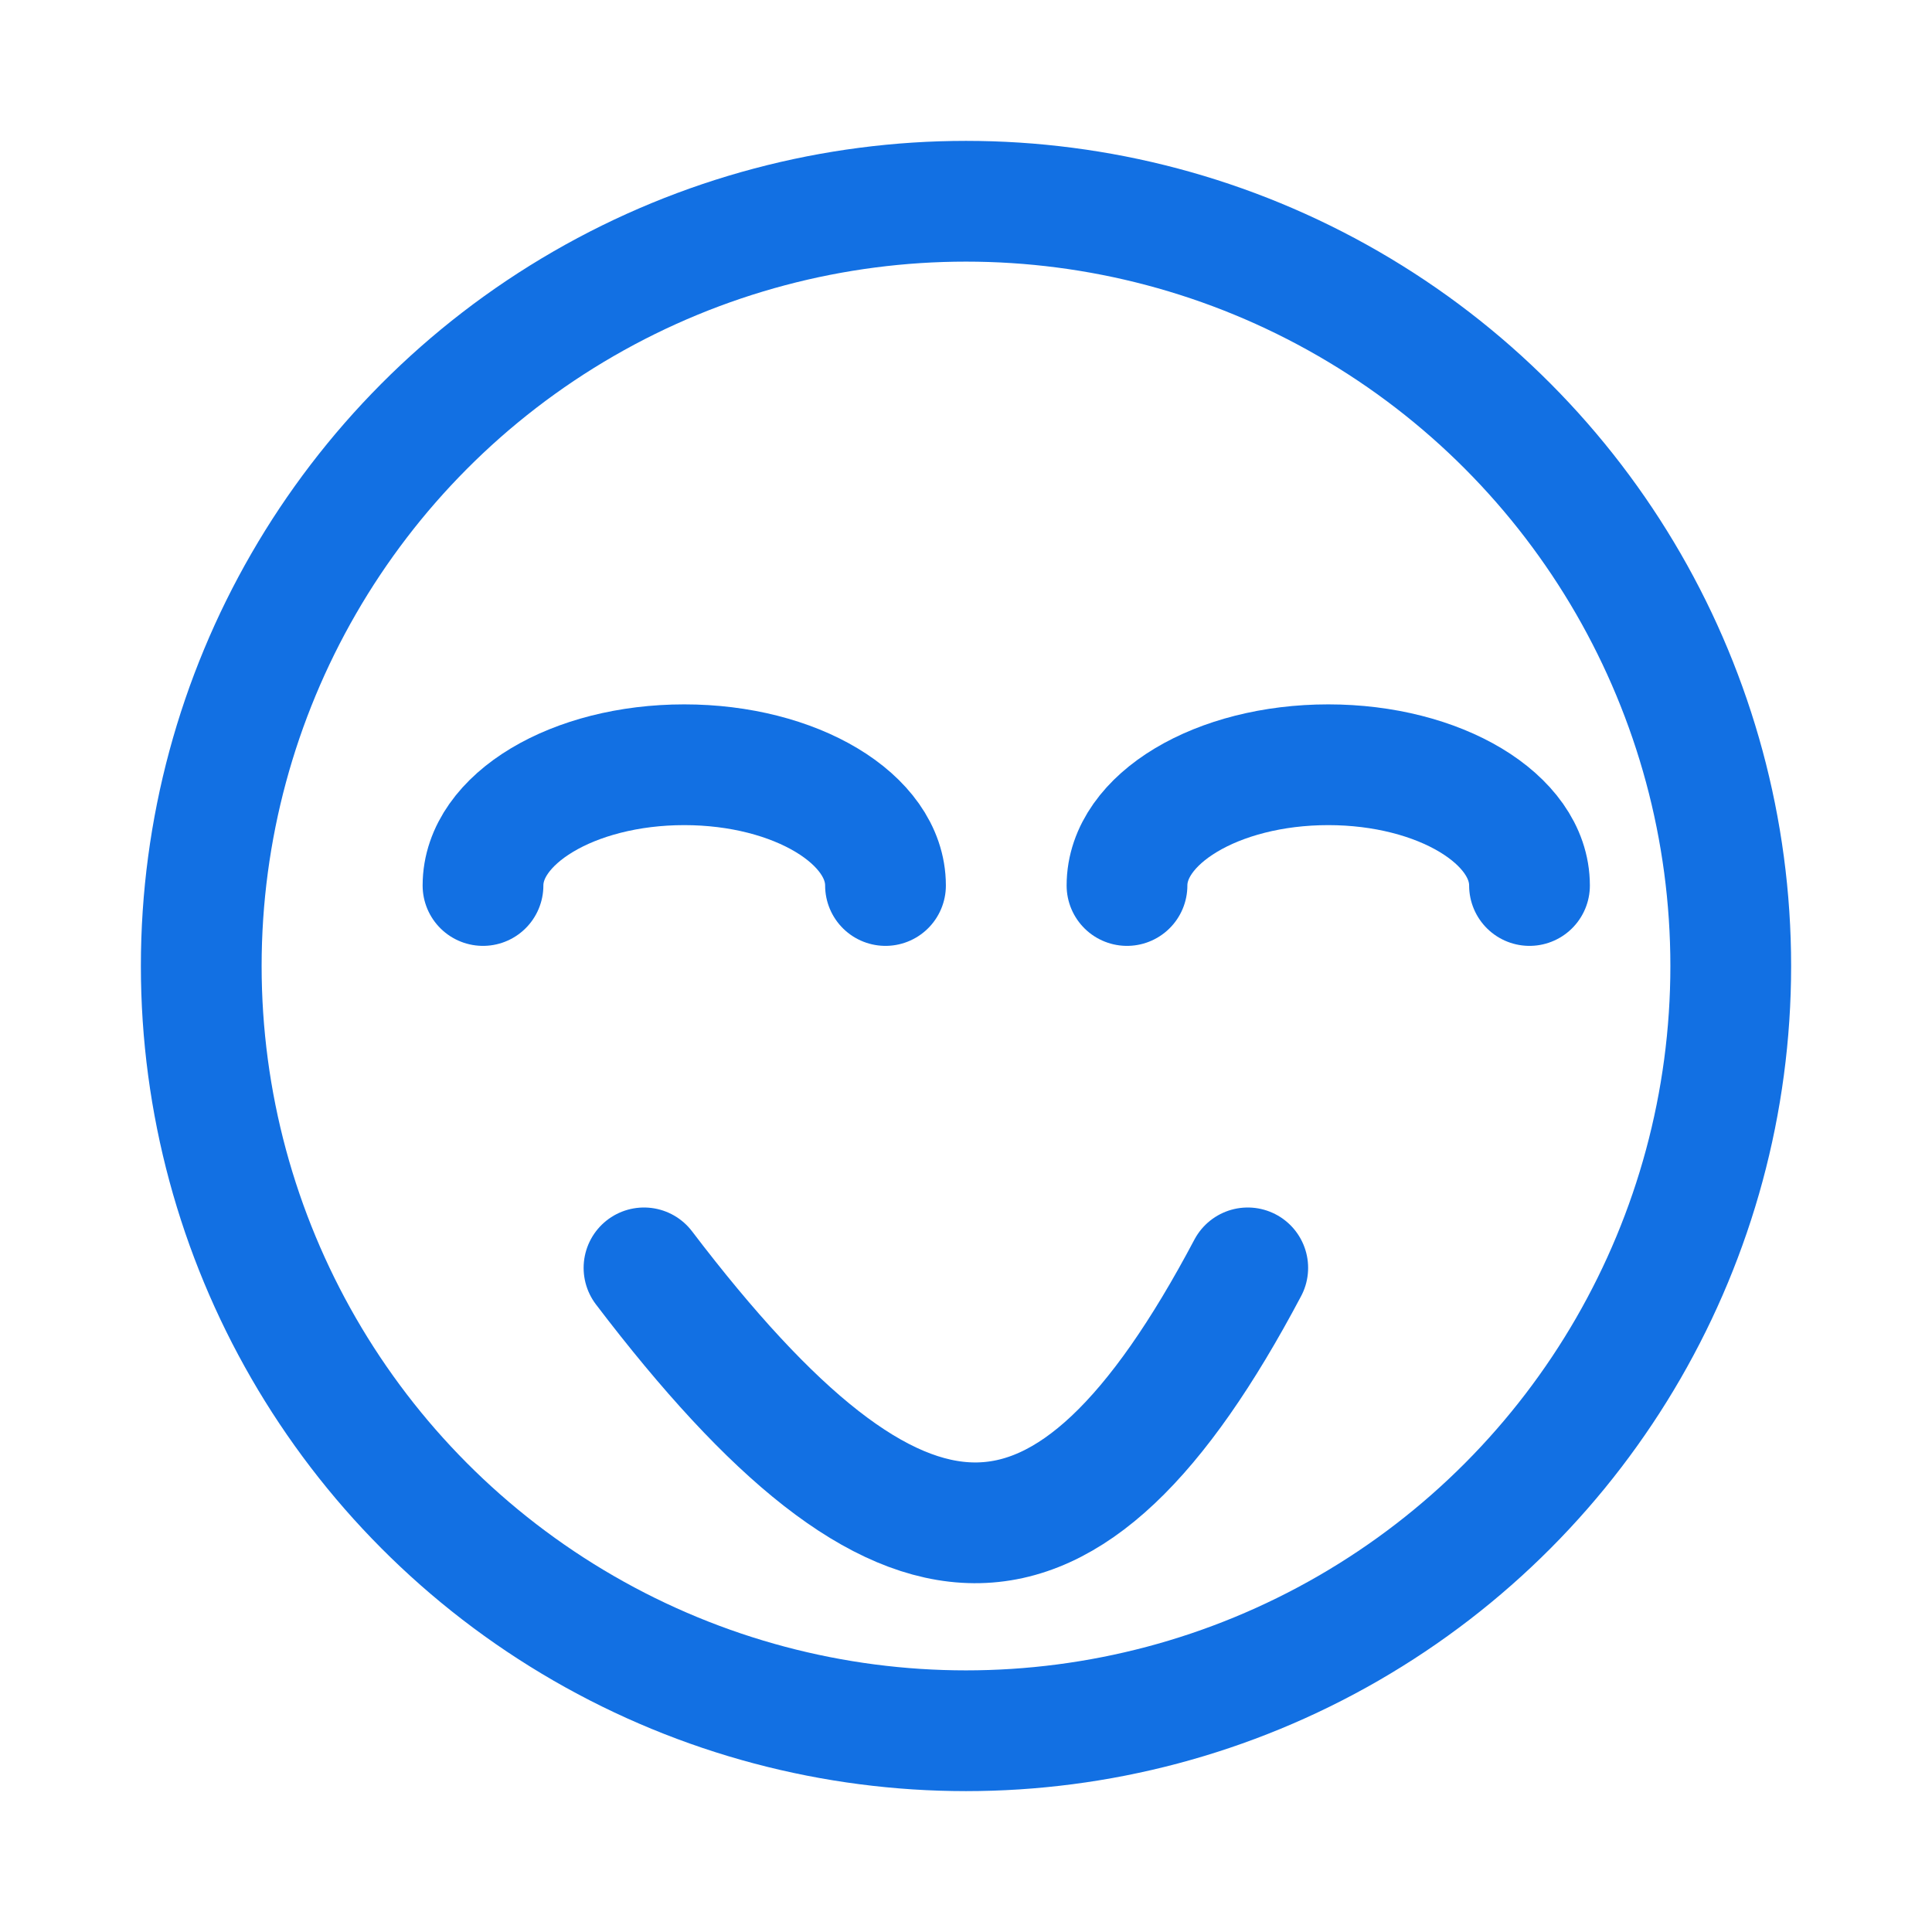 <svg width="65" height="65" viewBox="0 0 48 48" stroke="#1270e3" fill="none" stroke-width="3" stroke-linecap="round" stroke-linejoin="round"  xmlns="http://www.w3.org/2000/svg">
    <circle cx="24" cy="24" r="19"/>
<path d="M28 22C28 20.343 30.239 19 33 19C35.761 19 38 20.343 38 22"/>
<path d="M12 22C12 20.343 14.239 19 17 19C19.761 19 22 20.343 22 22"/>
<path d="M16 31.5C22.386 39.891 26.5 40 31 31.5"/>
</svg>